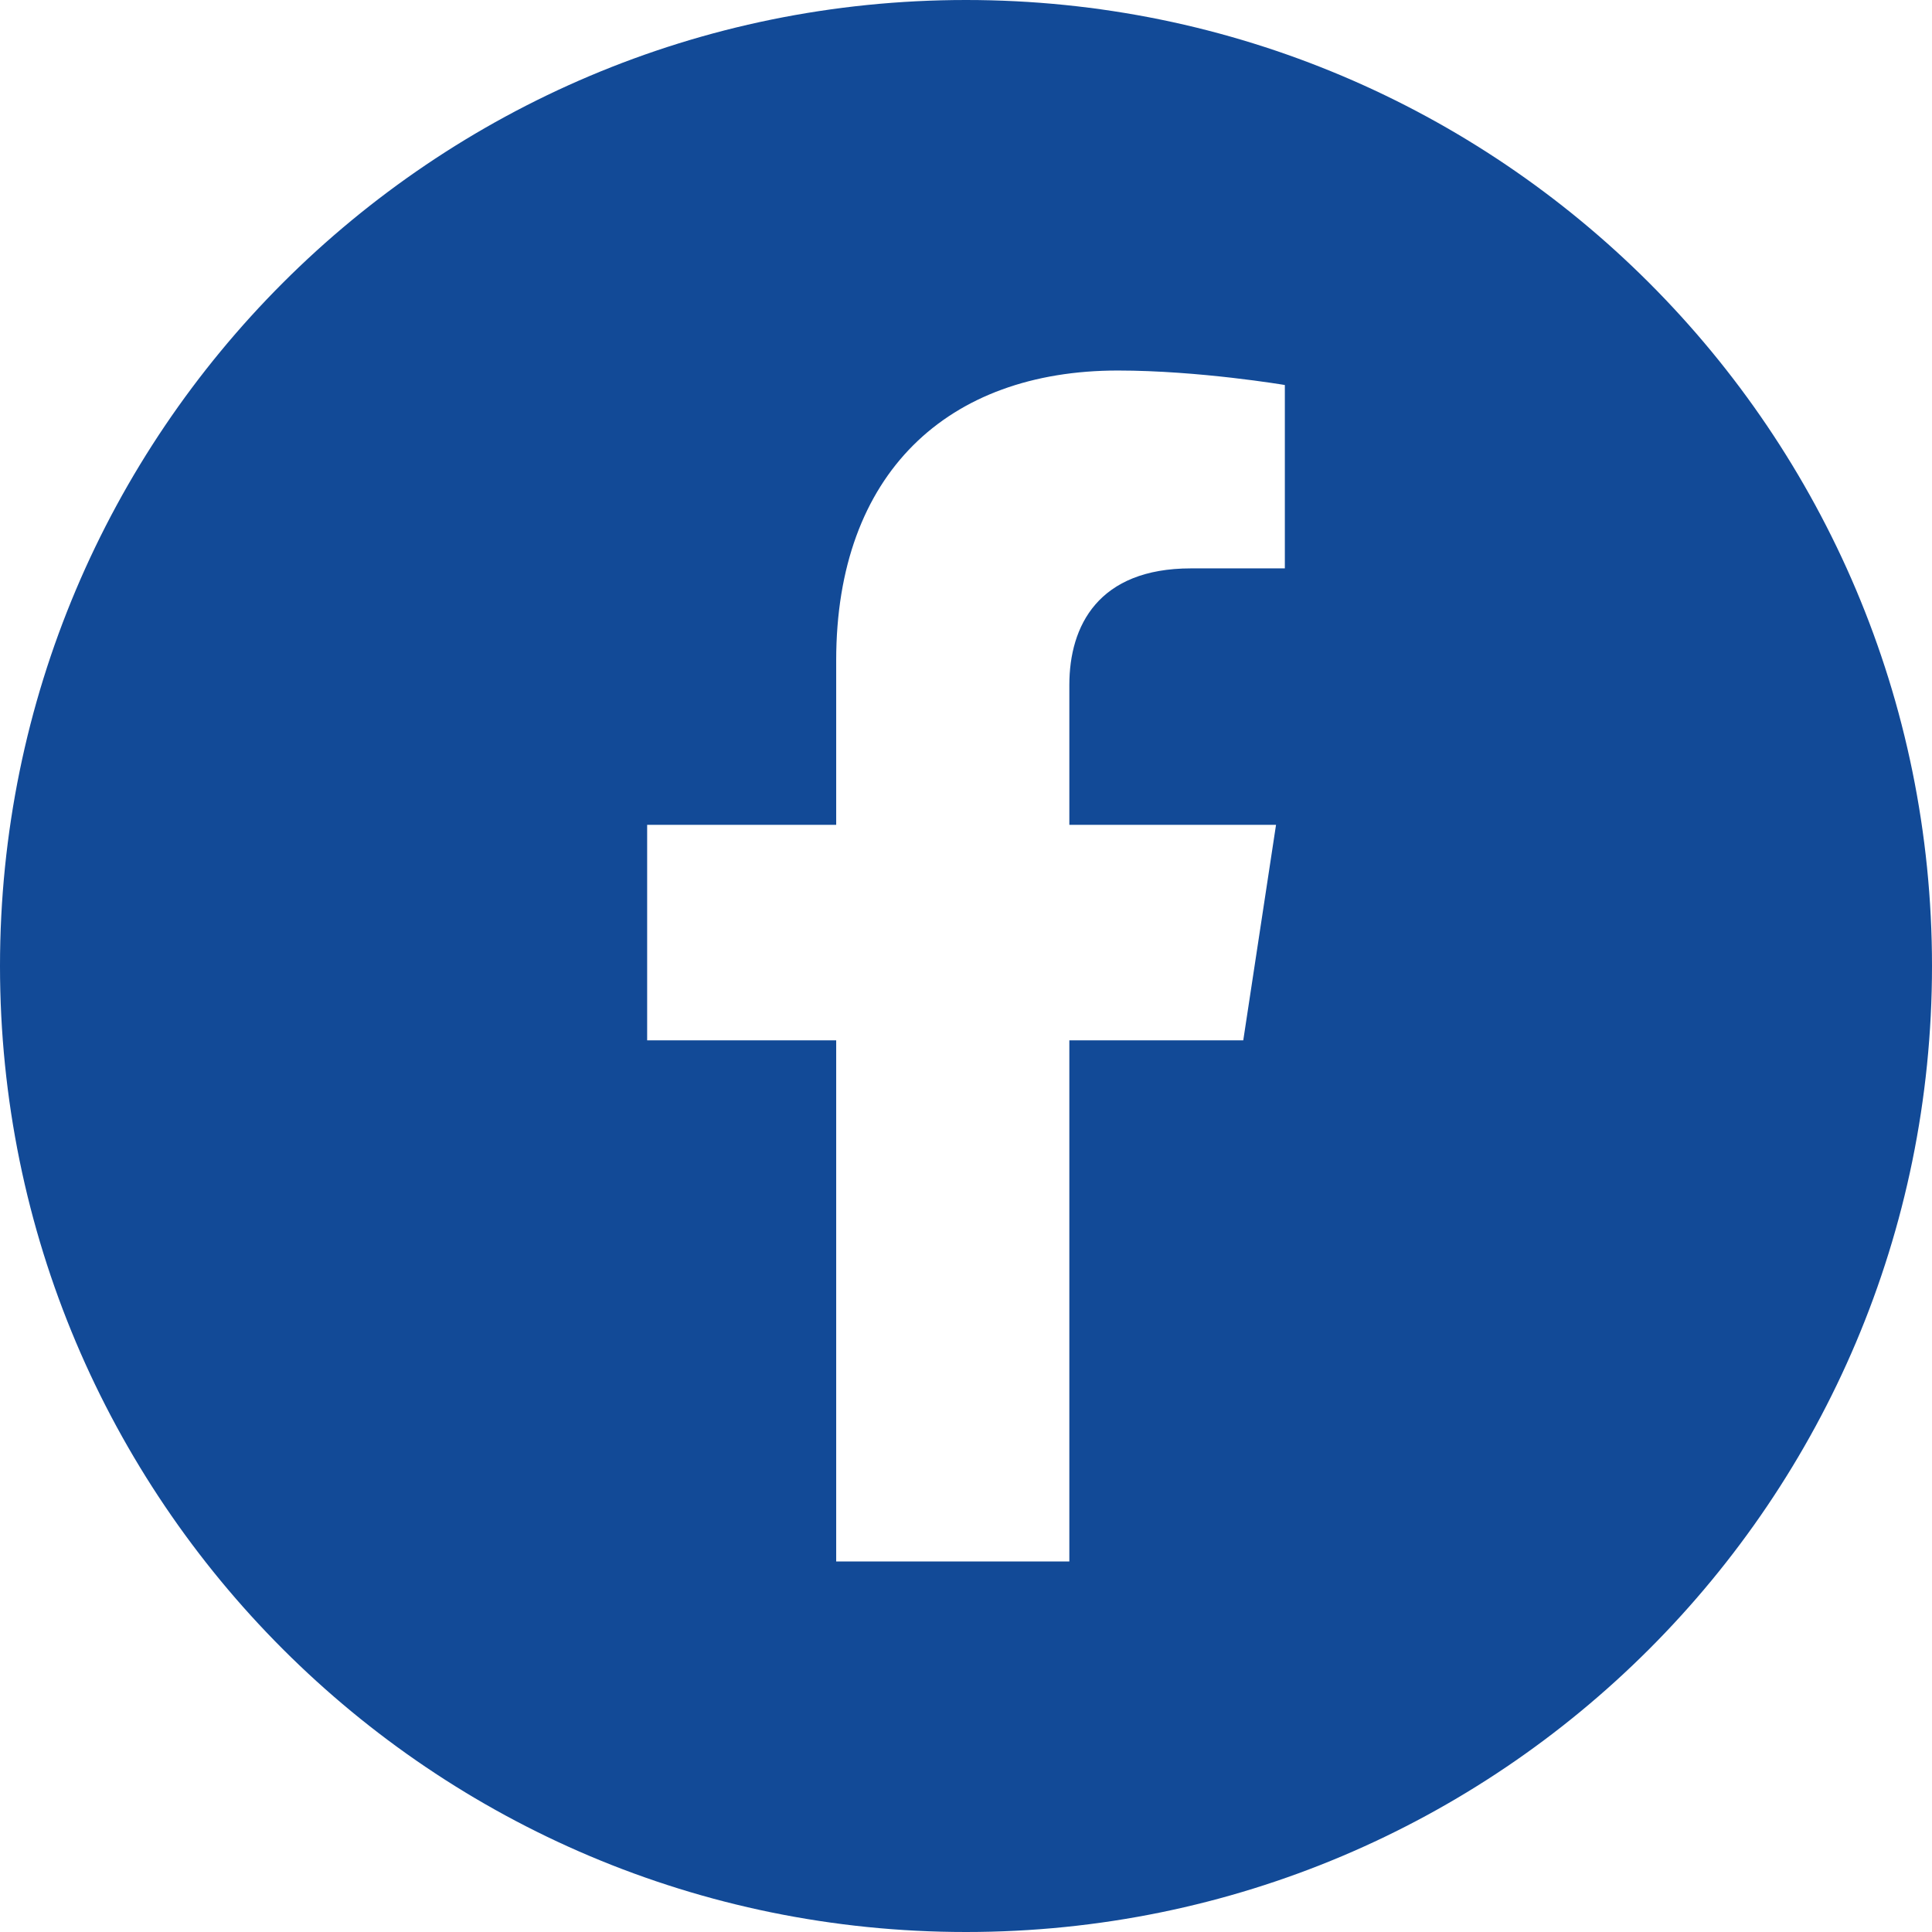 <?xml version="1.0" encoding="UTF-8"?><svg id="Capa_2" xmlns="http://www.w3.org/2000/svg" viewBox="0 0 30.66 30.66"><defs><style>.cls-1{fill:#124a97;fill-rule:evenodd;stroke-width:0px;}</style></defs><g id="Capa_1-2"><path class="cls-1" d="M15.33,0C6.86,0,0,6.86,0,15.33s6.86,15.33,15.33,15.33,15.33-6.86,15.33-15.33S23.8,0,15.33,0ZM20.39,9.02h-1.49c-1.47,0-1.93.91-1.93,1.85v2.22h3.28l-.52,3.42h-2.76v8.27h-3.7v-8.27h-3v-3.42h3v-2.61c0-2.97,1.77-4.6,4.47-4.6,1.29,0,2.65.23,2.65.23v2.91Z"/></g></svg>